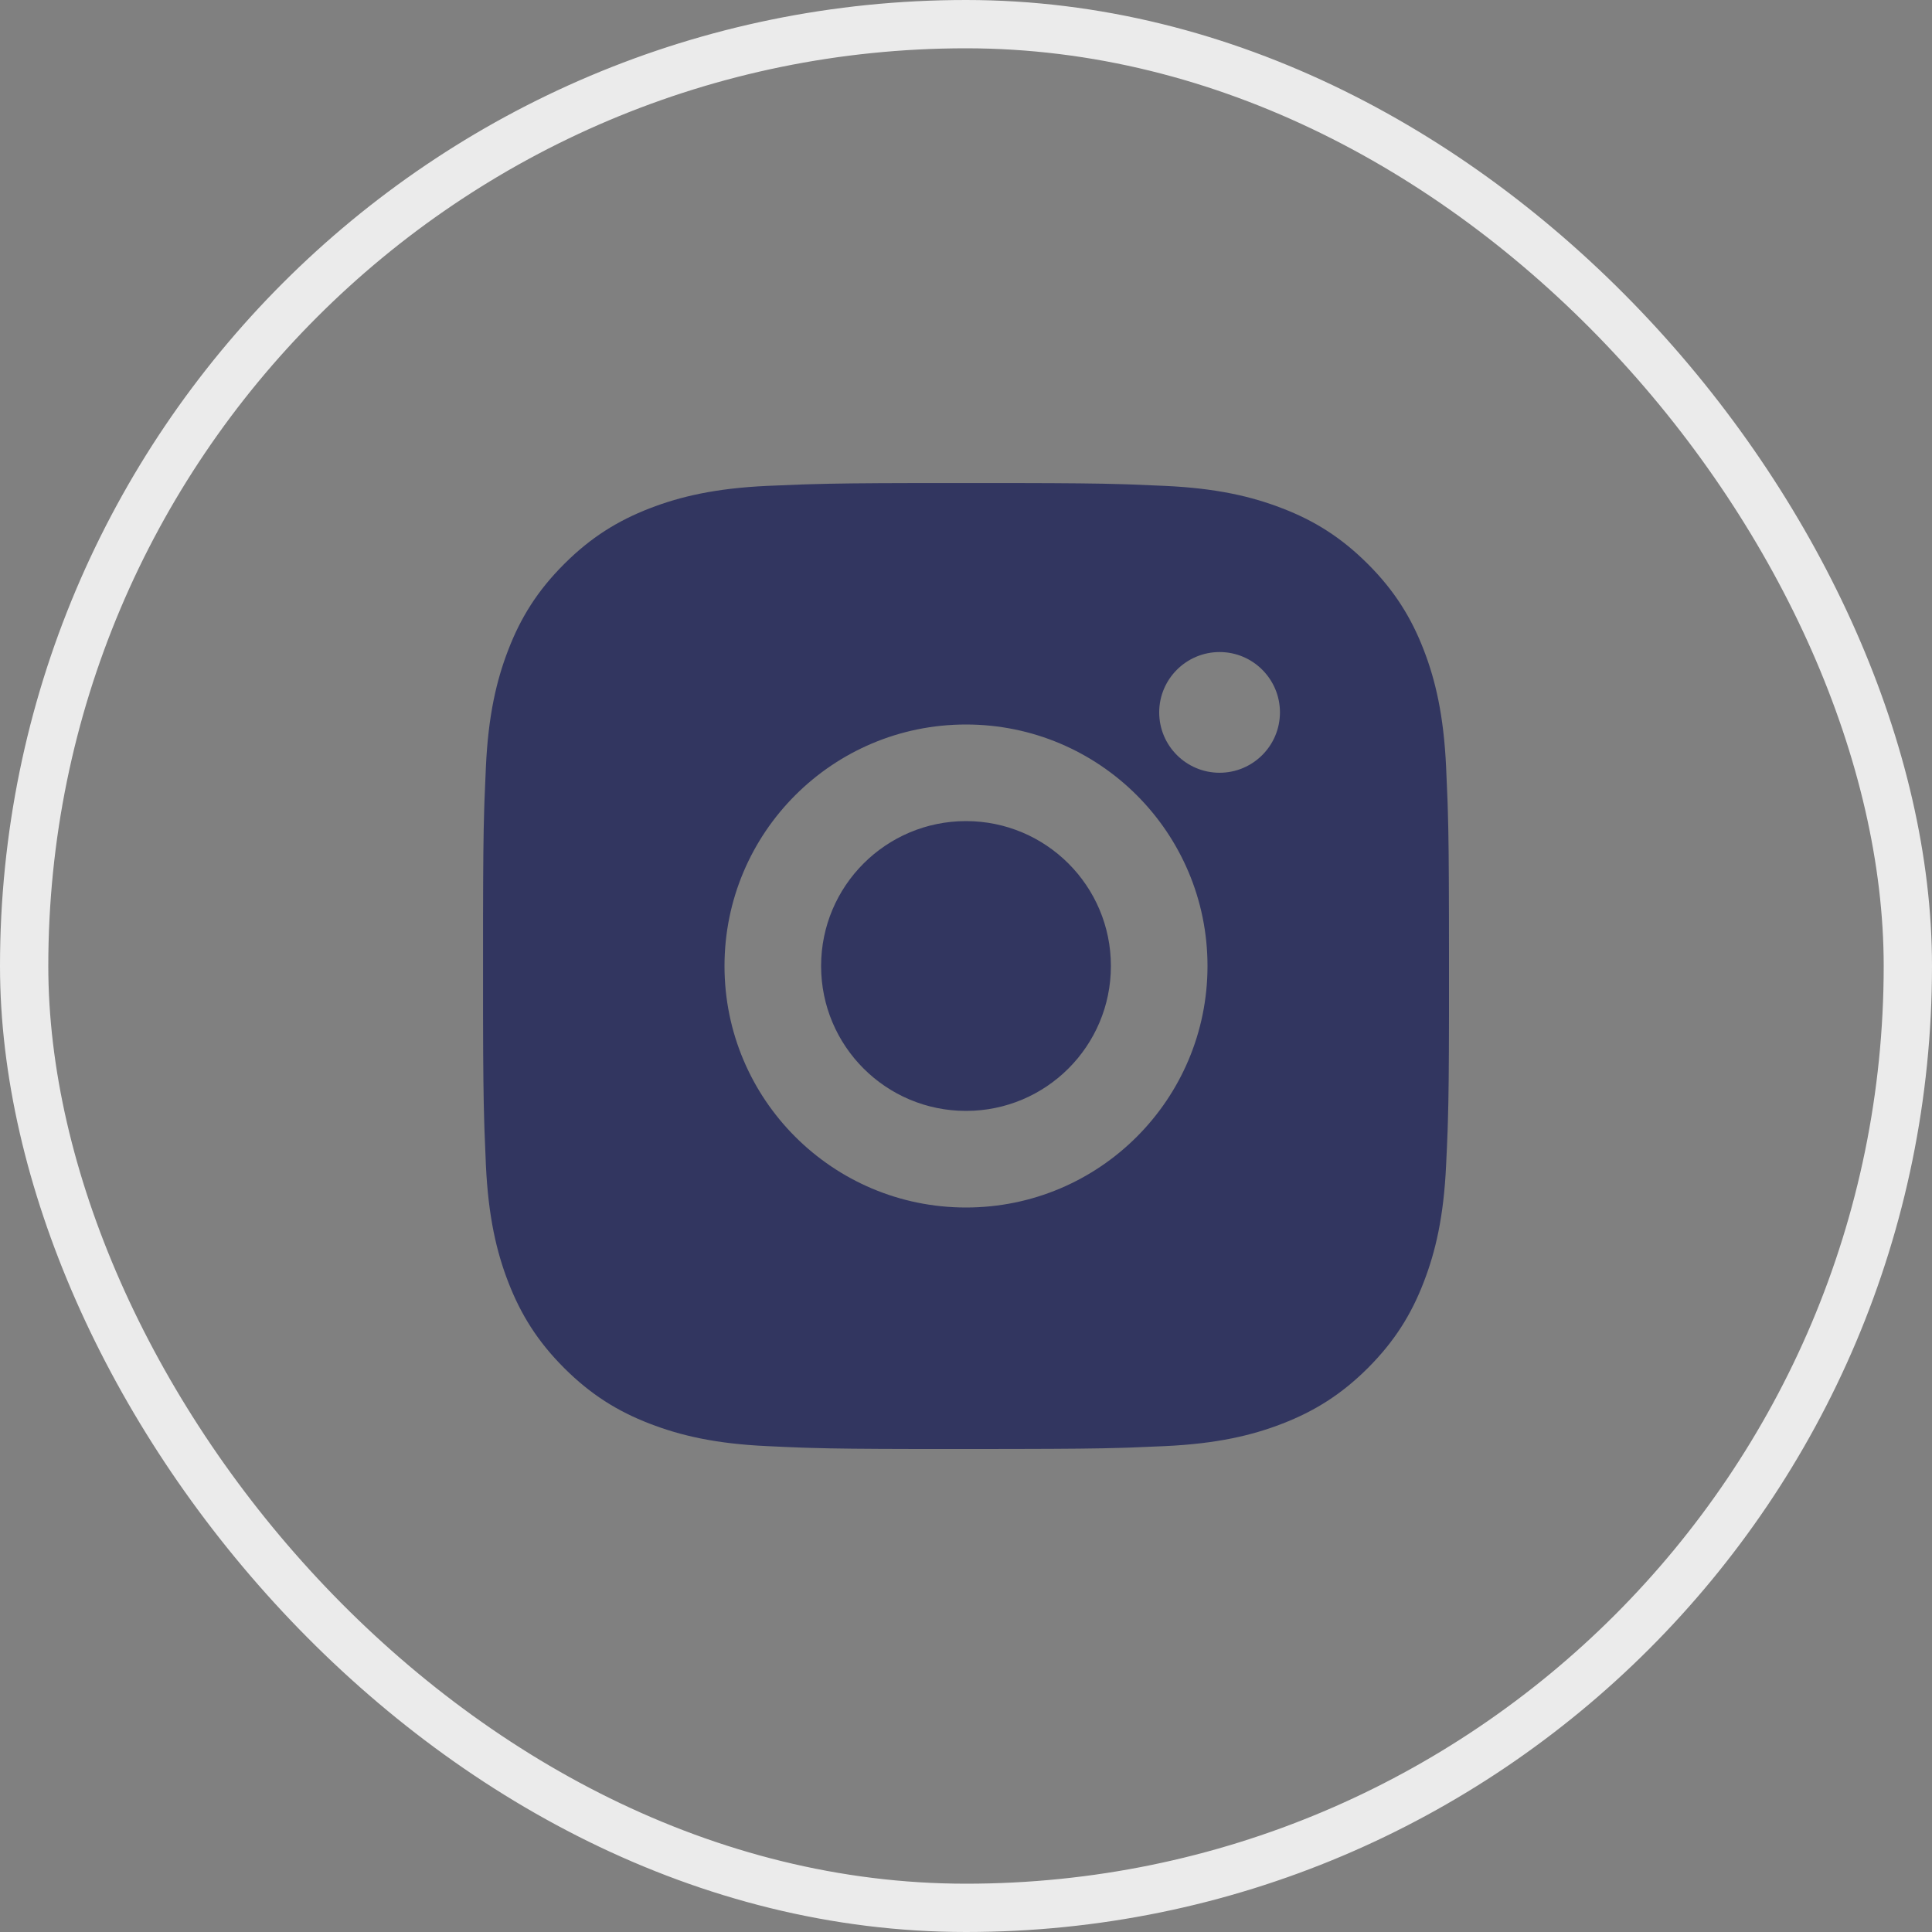 <svg width="40" height="40" viewBox="0 0 40 40" fill="none" xmlns="http://www.w3.org/2000/svg">
<rect x="0" y="0" width="40" height="40" fill="#808080" stroke="none"/>
<rect x="0.5" y="0.5" width="39" height="39" rx="19.5" stroke="#EBEBEB"/>
<path d="M21.028 10.001C22.154 10.003 22.724 10.009 23.217 10.024L23.411 10.03C23.635 10.038 23.856 10.048 24.123 10.06C25.187 10.109 25.913 10.278 26.55 10.525C27.209 10.779 27.766 11.123 28.322 11.679C28.877 12.234 29.22 12.793 29.475 13.45C29.722 14.087 29.89 14.814 29.94 15.878C29.952 16.144 29.962 16.366 29.97 16.59L29.976 16.784C29.991 17.277 29.997 17.847 29.999 18.973L30 19.718C30 19.809 30 19.903 30 20L30 20.282L30 21.028C29.998 22.154 29.992 22.724 29.977 23.217L29.971 23.411C29.963 23.635 29.953 23.856 29.94 24.123C29.891 25.187 29.722 25.913 29.475 26.55C29.221 27.209 28.877 27.766 28.322 28.322C27.766 28.877 27.207 29.22 26.55 29.475C25.913 29.722 25.187 29.89 24.123 29.94C23.856 29.952 23.635 29.962 23.411 29.97L23.217 29.976C22.724 29.991 22.154 29.997 21.028 29.999L20.282 30C20.191 30 20.097 30 20 30L19.718 30L18.973 30C17.847 29.998 17.277 29.992 16.784 29.977L16.59 29.971C16.366 29.963 16.144 29.953 15.878 29.94C14.814 29.891 14.089 29.722 13.45 29.475C12.792 29.221 12.234 28.877 11.679 28.322C11.123 27.766 10.78 27.207 10.525 26.55C10.278 25.913 10.11 25.187 10.06 24.123C10.048 23.856 10.039 23.635 10.031 23.411L10.025 23.217C10.01 22.724 10.003 22.154 10.001 21.028L10.001 18.973C10.003 17.847 10.009 17.277 10.024 16.784L10.03 16.59C10.038 16.366 10.048 16.144 10.06 15.878C10.109 14.813 10.278 14.088 10.525 13.45C10.779 12.792 11.123 12.234 11.679 11.679C12.234 11.123 12.793 10.78 13.45 10.525C14.088 10.278 14.813 10.11 15.878 10.06C16.144 10.048 16.366 10.039 16.59 10.031L16.784 10.025C17.277 10.01 17.847 10.003 18.973 10.001L21.028 10.001ZM20 15C17.237 15 15 17.24 15 20C15 22.763 17.24 25 20 25C22.763 25 25 22.761 25 20C25 17.237 22.761 15 20 15ZM20 17C21.657 17 23 18.343 23 20C23 21.657 21.658 23 20 23C18.343 23 17 21.658 17 20C17 18.343 18.343 17 20 17ZM25.25 13.5C24.561 13.5 24 14.06 24 14.749C24 15.439 24.56 15.999 25.25 15.999C25.939 15.999 26.5 15.44 26.5 14.749C26.5 14.06 25.939 13.499 25.25 13.5Z" fill="#323660"/>
</svg>
